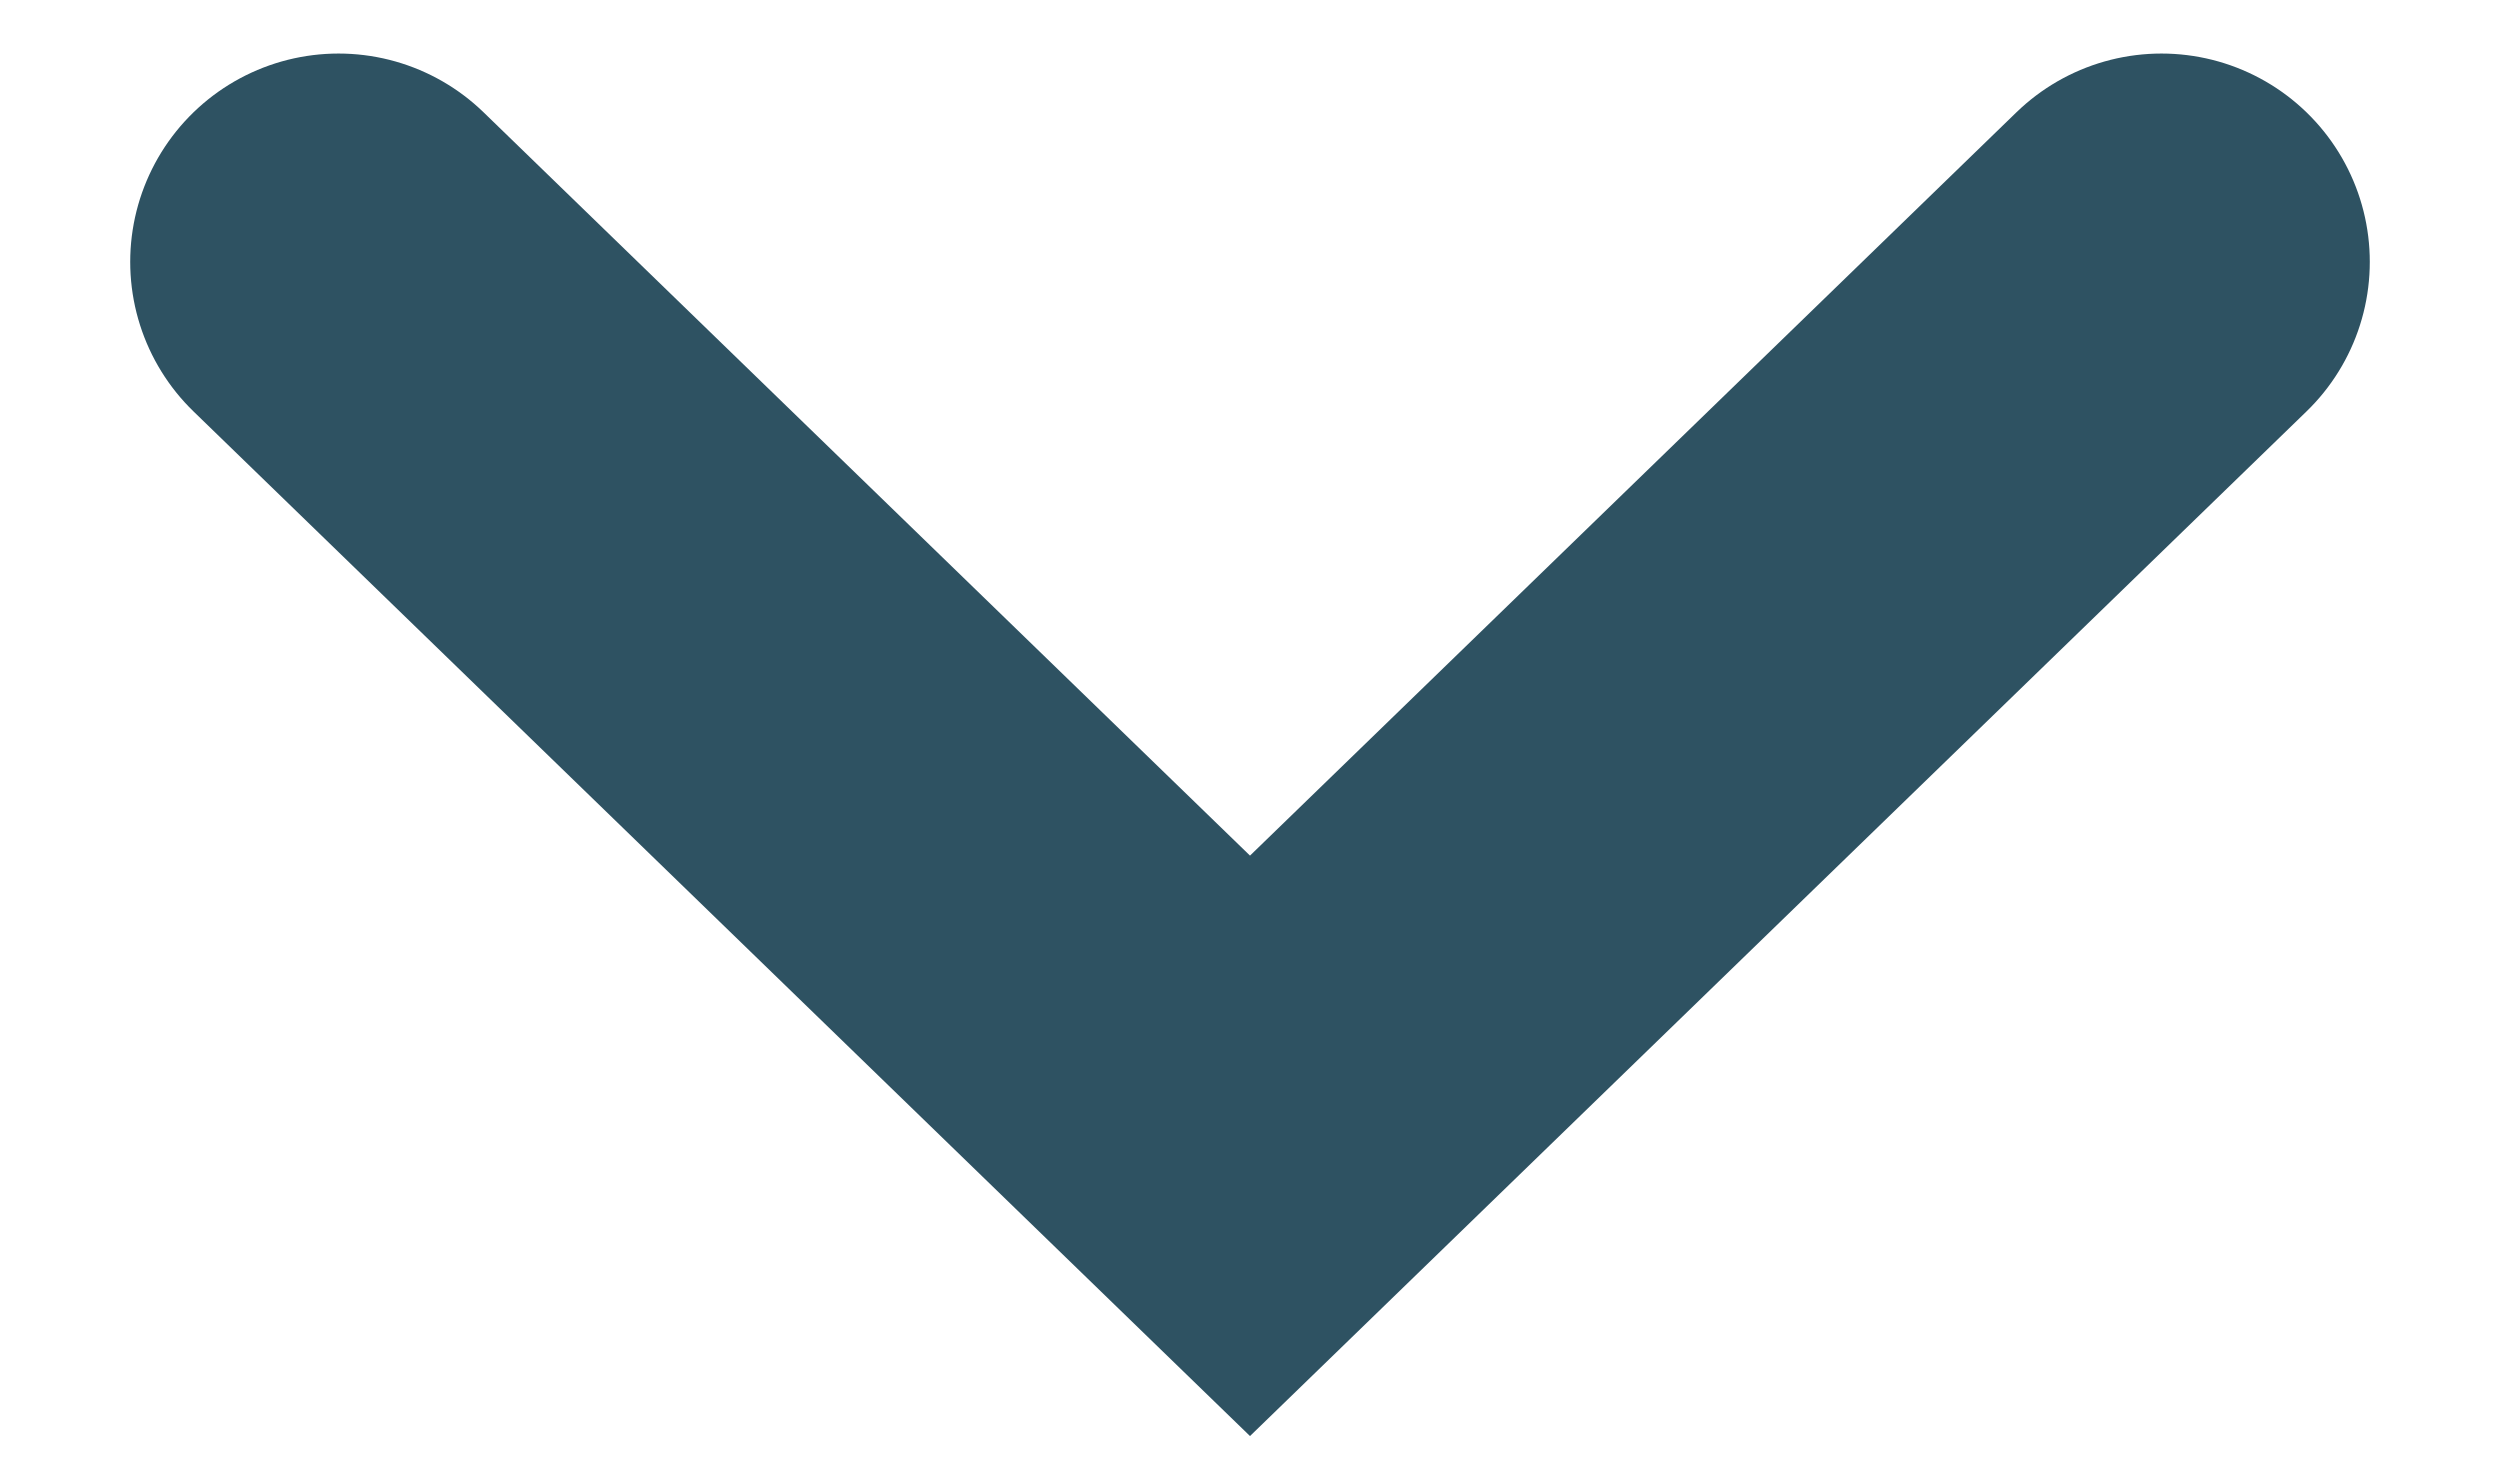 <svg width="12" height="7" viewBox="0 0 12 7" fill="none" xmlns="http://www.w3.org/2000/svg">
<path d="M10.375 1.257L6 5.5L1.625 1.257" stroke="#2E5262" stroke-width="2" stroke-linecap="round"/>
</svg>
